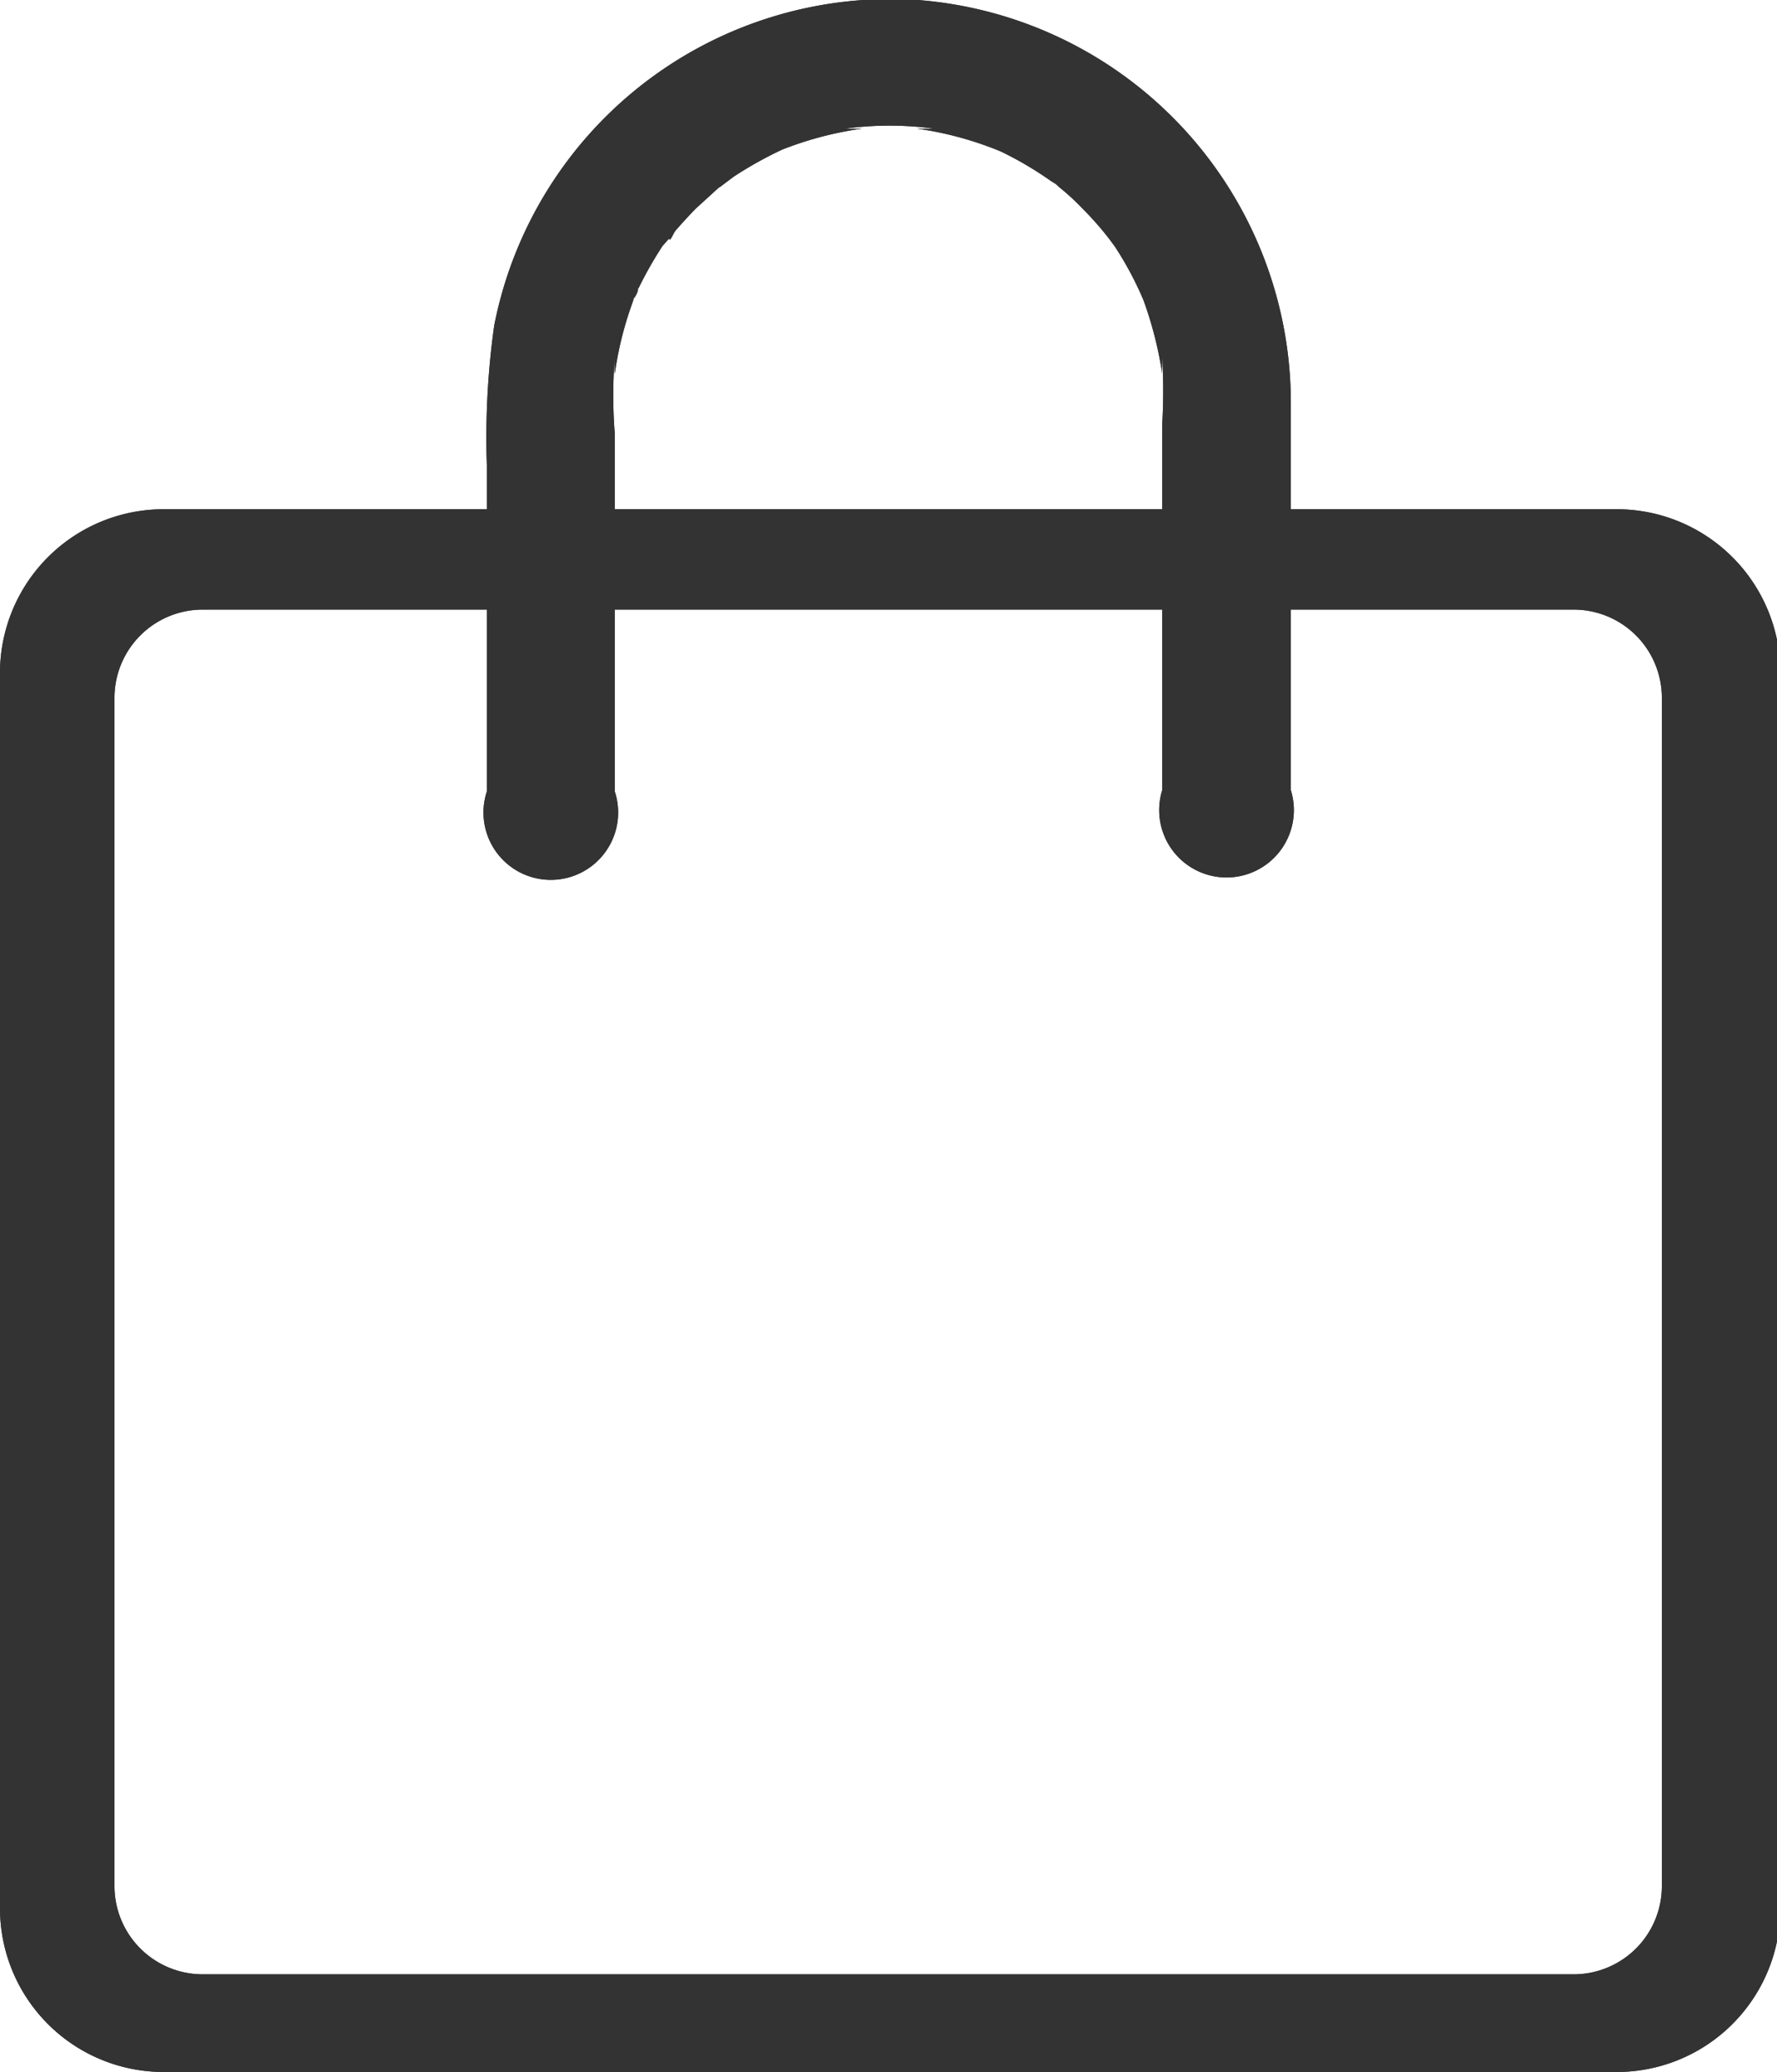 <svg xmlns="http://www.w3.org/2000/svg" viewBox="0 0 26.39 30.76"><defs><style>.cls-1{fill:#333;}</style></defs><title>bag</title><g id="Layer_2" data-name="Layer 2"><g id="Layer_1-2" data-name="Layer 1"><path class="cls-1" d="M9.13,11.75V6.44a7.25,7.25,0,0,1,0-1.14,2.17,2.17,0,0,0,0,.25,5.17,5.17,0,0,1,.35-1.28c0,.08-.07.16-.1.23a5.83,5.83,0,0,1,.46-.85L10,3.47c.1-.14-.06,0-.06.07s.06-.07.08-.1.21-.24.32-.35l.34-.31.1-.08c.08-.07-.2.15-.08.07l.2-.15a5.83,5.83,0,0,1,.85-.46l-.23.1a5.17,5.17,0,0,1,1.28-.35l-.25,0a4.86,4.86,0,0,1,1.32,0l-.25,0a5.09,5.09,0,0,1,1.27.35l-.22-.1a5.26,5.26,0,0,1,.84.46l.19.13c.13.1,0,0-.08-.06a.39.39,0,0,1,.1.08,3.59,3.59,0,0,1,.35.32c.11.11.21.22.31.34l.08.1c.07.08-.14-.2-.06-.08l.15.2A5,5,0,0,1,17,4.5l-.09-.23a5.64,5.64,0,0,1,.35,1.28,2.17,2.17,0,0,1,0-.25,8.7,8.7,0,0,1,0,1v5.43a1,1,0,1,0,1.91,0V6A6,6,0,0,0,13.63,0,6,6,0,0,0,7.34,4.83,11.92,11.92,0,0,0,7.23,6.9v4.85a1,1,0,1,0,1.9,0"/><path class="cls-1" d="M9.13,11.75V6.44a7.25,7.25,0,0,1,0-1.14,2.17,2.17,0,0,0,0,.25,5.17,5.17,0,0,1,.35-1.28c0,.08-.07.16-.1.23a5.83,5.83,0,0,1,.46-.85L10,3.47c.1-.14-.06,0-.06.07s.06-.07.08-.1.21-.24.32-.35l.34-.31.1-.08c.08-.07-.2.15-.08.07l.2-.15a5.83,5.83,0,0,1,.85-.46l-.23.1a5.17,5.17,0,0,1,1.28-.35l-.25,0a4.86,4.86,0,0,1,1.32,0l-.25,0a5.09,5.09,0,0,1,1.27.35l-.22-.1a5.26,5.26,0,0,1,.84.46l.19.13c.13.1,0,0-.08-.06a.39.39,0,0,1,.1.08,3.59,3.59,0,0,1,.35.32c.11.11.21.22.31.34l.08.1c.07.08-.14-.2-.06-.08l.15.2A5,5,0,0,1,17,4.5l-.09-.23a5.64,5.64,0,0,1,.35,1.28,2.17,2.17,0,0,1,0-.25,8.7,8.7,0,0,1,0,1v5.43a1,1,0,1,0,1.91,0V6A6,6,0,0,0,13.63,0,6,6,0,0,0,7.34,4.83,11.92,11.92,0,0,0,7.23,6.9v4.85a1,1,0,1,0,1.9,0"/><path class="cls-1" d="M24,7.56H2.44A2.43,2.43,0,0,0,0,10V28.33a2.43,2.43,0,0,0,2.44,2.43H24a2.43,2.43,0,0,0,2.44-2.43V10A2.43,2.43,0,0,0,24,7.56M24.68,28a1.31,1.31,0,0,1-1.3,1.31H3A1.31,1.31,0,0,1,1.7,28V10.36A1.31,1.31,0,0,1,3,9.05H23.38a1.31,1.31,0,0,1,1.3,1.31Z"/><path class="cls-1" d="M24,7.56H2.44A2.43,2.43,0,0,0,0,10V28.33a2.43,2.43,0,0,0,2.44,2.43H24a2.43,2.43,0,0,0,2.44-2.43V10A2.43,2.43,0,0,0,24,7.56M24.68,28a1.31,1.31,0,0,1-1.3,1.31H3A1.31,1.31,0,0,1,1.7,28V10.36A1.31,1.31,0,0,1,3,9.05H23.38a1.31,1.31,0,0,1,1.3,1.31Z"/></g></g></svg>